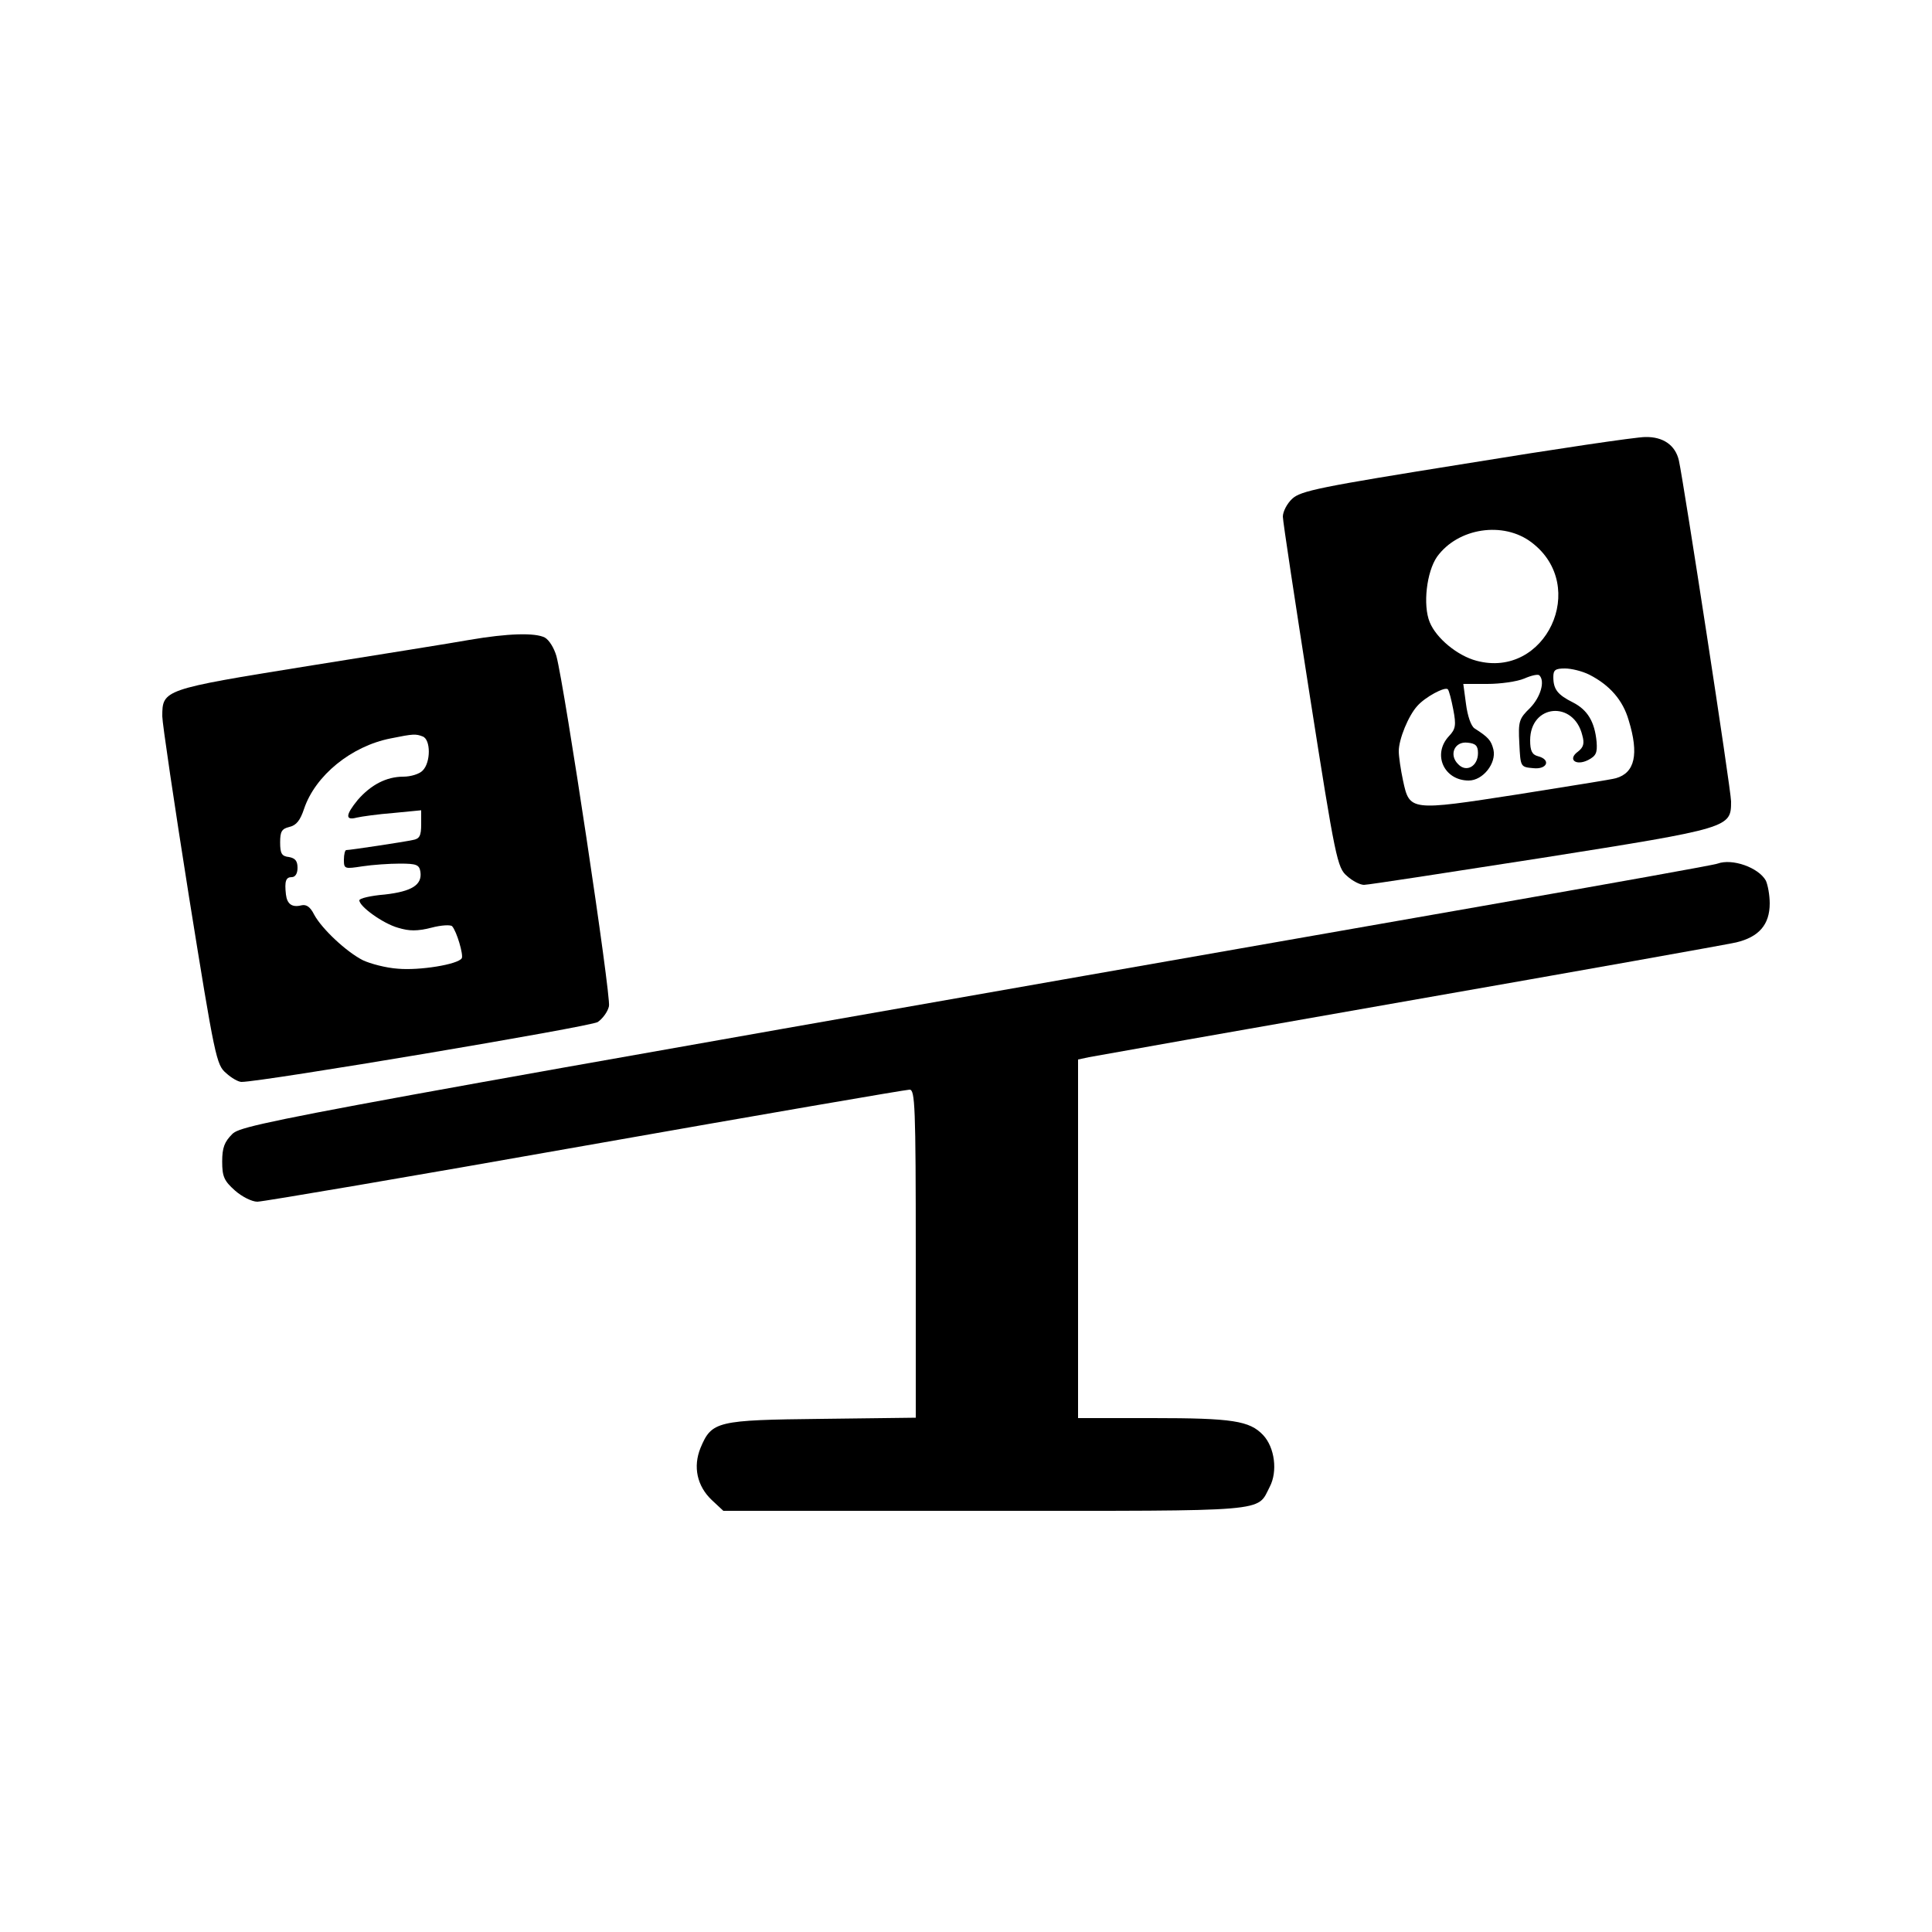 <?xml version="1.0" standalone="no"?>
<!DOCTYPE svg PUBLIC "-//W3C//DTD SVG 20010904//EN"
 "http://www.w3.org/TR/2001/REC-SVG-20010904/DTD/svg10.dtd">
<svg version="1.0" xmlns="http://www.w3.org/2000/svg"
 width="500pt" height="500pt" viewBox="0 0 500 500"
 preserveAspectRatio="xMidYMid meet">
<g transform="translate(0,500) scale(0.1,-0.1)"
fill="#000000" stroke="none">
<path d="M3792 3800 c-375 -60 -426 -70 -448 -91 -13 -12 -24 -33 -24 -46 0
-12 32 -222 70 -465 66 -421 71 -444 96 -465 14 -13 34 -23 44 -23 11 0 218
32 462 70 487 77 488 78 488 146 0 29 -122 822 -135 882 -9 40 -41 62 -87 61
-24 0 -233 -31 -466 -69z m172 -204 c149 -113 36 -354 -143 -306 -49 13 -104
58 -121 100 -18 44 -8 130 19 169 54 75 172 93 245 37z m149 -342 c53 -27 87
-66 102 -118 27 -88 16 -136 -33 -150 -9 -3 -124 -21 -255 -42 -278 -43 -279
-43 -296 36 -6 28 -11 62 -11 76 0 31 25 92 48 117 20 23 72 51 79 43 3 -3 9
-26 14 -52 8 -41 6 -51 -11 -69 -44 -47 -13 -115 51 -115 37 0 72 45 64 80 -6
24 -13 32 -49 55 -9 6 -18 32 -22 63 l-7 52 62 0 c34 0 77 6 96 14 18 8 36 12
39 8 15 -15 3 -56 -24 -84 -29 -28 -31 -35 -28 -92 3 -61 3 -61 36 -64 36 -4
47 22 12 31 -15 4 -20 14 -20 41 0 94 113 104 135 13 6 -21 3 -31 -11 -42 -28
-20 -6 -38 26 -22 21 11 24 19 22 47 -5 53 -24 83 -61 102 -40 20 -51 34 -51
66 0 18 5 22 30 22 17 0 45 -7 63 -16z m-288 -203 c0 -34 -30 -51 -51 -29 -25
24 -10 60 24 56 21 -2 27 -8 27 -27z"/>
<path d="M1215 3344 c-44 -8 -233 -38 -420 -68 -373 -60 -375 -61 -375 -130 0
-17 31 -227 69 -466 67 -417 71 -436 96 -457 14 -13 32 -23 40 -23 53 0 904
143 922 155 13 9 26 27 29 41 6 24 -115 828 -136 906 -6 21 -19 42 -30 48 -25
13 -96 11 -195 -6z m-121 -250 c21 -8 21 -67 0 -88 -8 -9 -31 -16 -50 -16 -44
0 -84 -21 -118 -60 -32 -39 -33 -54 -3 -46 13 3 56 9 95 12 l72 7 0 -36 c0
-30 -4 -38 -22 -41 -23 -5 -162 -26 -172 -26 -3 0 -6 -11 -6 -25 0 -24 2 -24
48 -17 26 4 70 7 97 7 43 0 50 -3 53 -21 5 -34 -22 -51 -92 -59 -37 -3 -66
-10 -66 -15 0 -16 61 -60 100 -71 29 -9 50 -9 86 0 26 7 50 8 54 4 12 -13 30
-75 25 -83 -10 -16 -109 -32 -165 -27 -31 2 -72 13 -91 22 -43 22 -106 81
-126 118 -10 20 -20 27 -33 24 -24 -6 -37 3 -40 28 -4 35 0 45 15 45 9 0 15 9
15 24 0 18 -6 25 -22 28 -19 2 -23 9 -23 38 0 28 4 35 24 40 18 4 28 17 38 47
29 86 122 162 224 182 59 12 65 12 83 5z"/>
<path d="M4445 2765 c-5 -3 -280 -52 -610 -110 -3099 -543 -3207 -563 -3234
-590 -20 -20 -26 -35 -26 -71 0 -39 5 -50 33 -75 18 -16 44 -29 58 -29 14 0
396 65 848 145 453 80 831 145 840 145 14 0 16 -41 16 -424 l0 -425 -243 -3
c-272 -3 -285 -6 -314 -75 -20 -49 -9 -99 29 -135 l30 -28 677 0 c745 0 703
-4 737 62 21 40 13 102 -17 134 -35 37 -79 44 -286 44 l-193 0 0 464 0 464 28
6 c15 3 387 69 827 146 440 77 821 145 848 151 59 14 87 46 87 101 0 22 -5 48
-10 59 -19 34 -87 58 -125 44z"/>
</g>
</svg>
